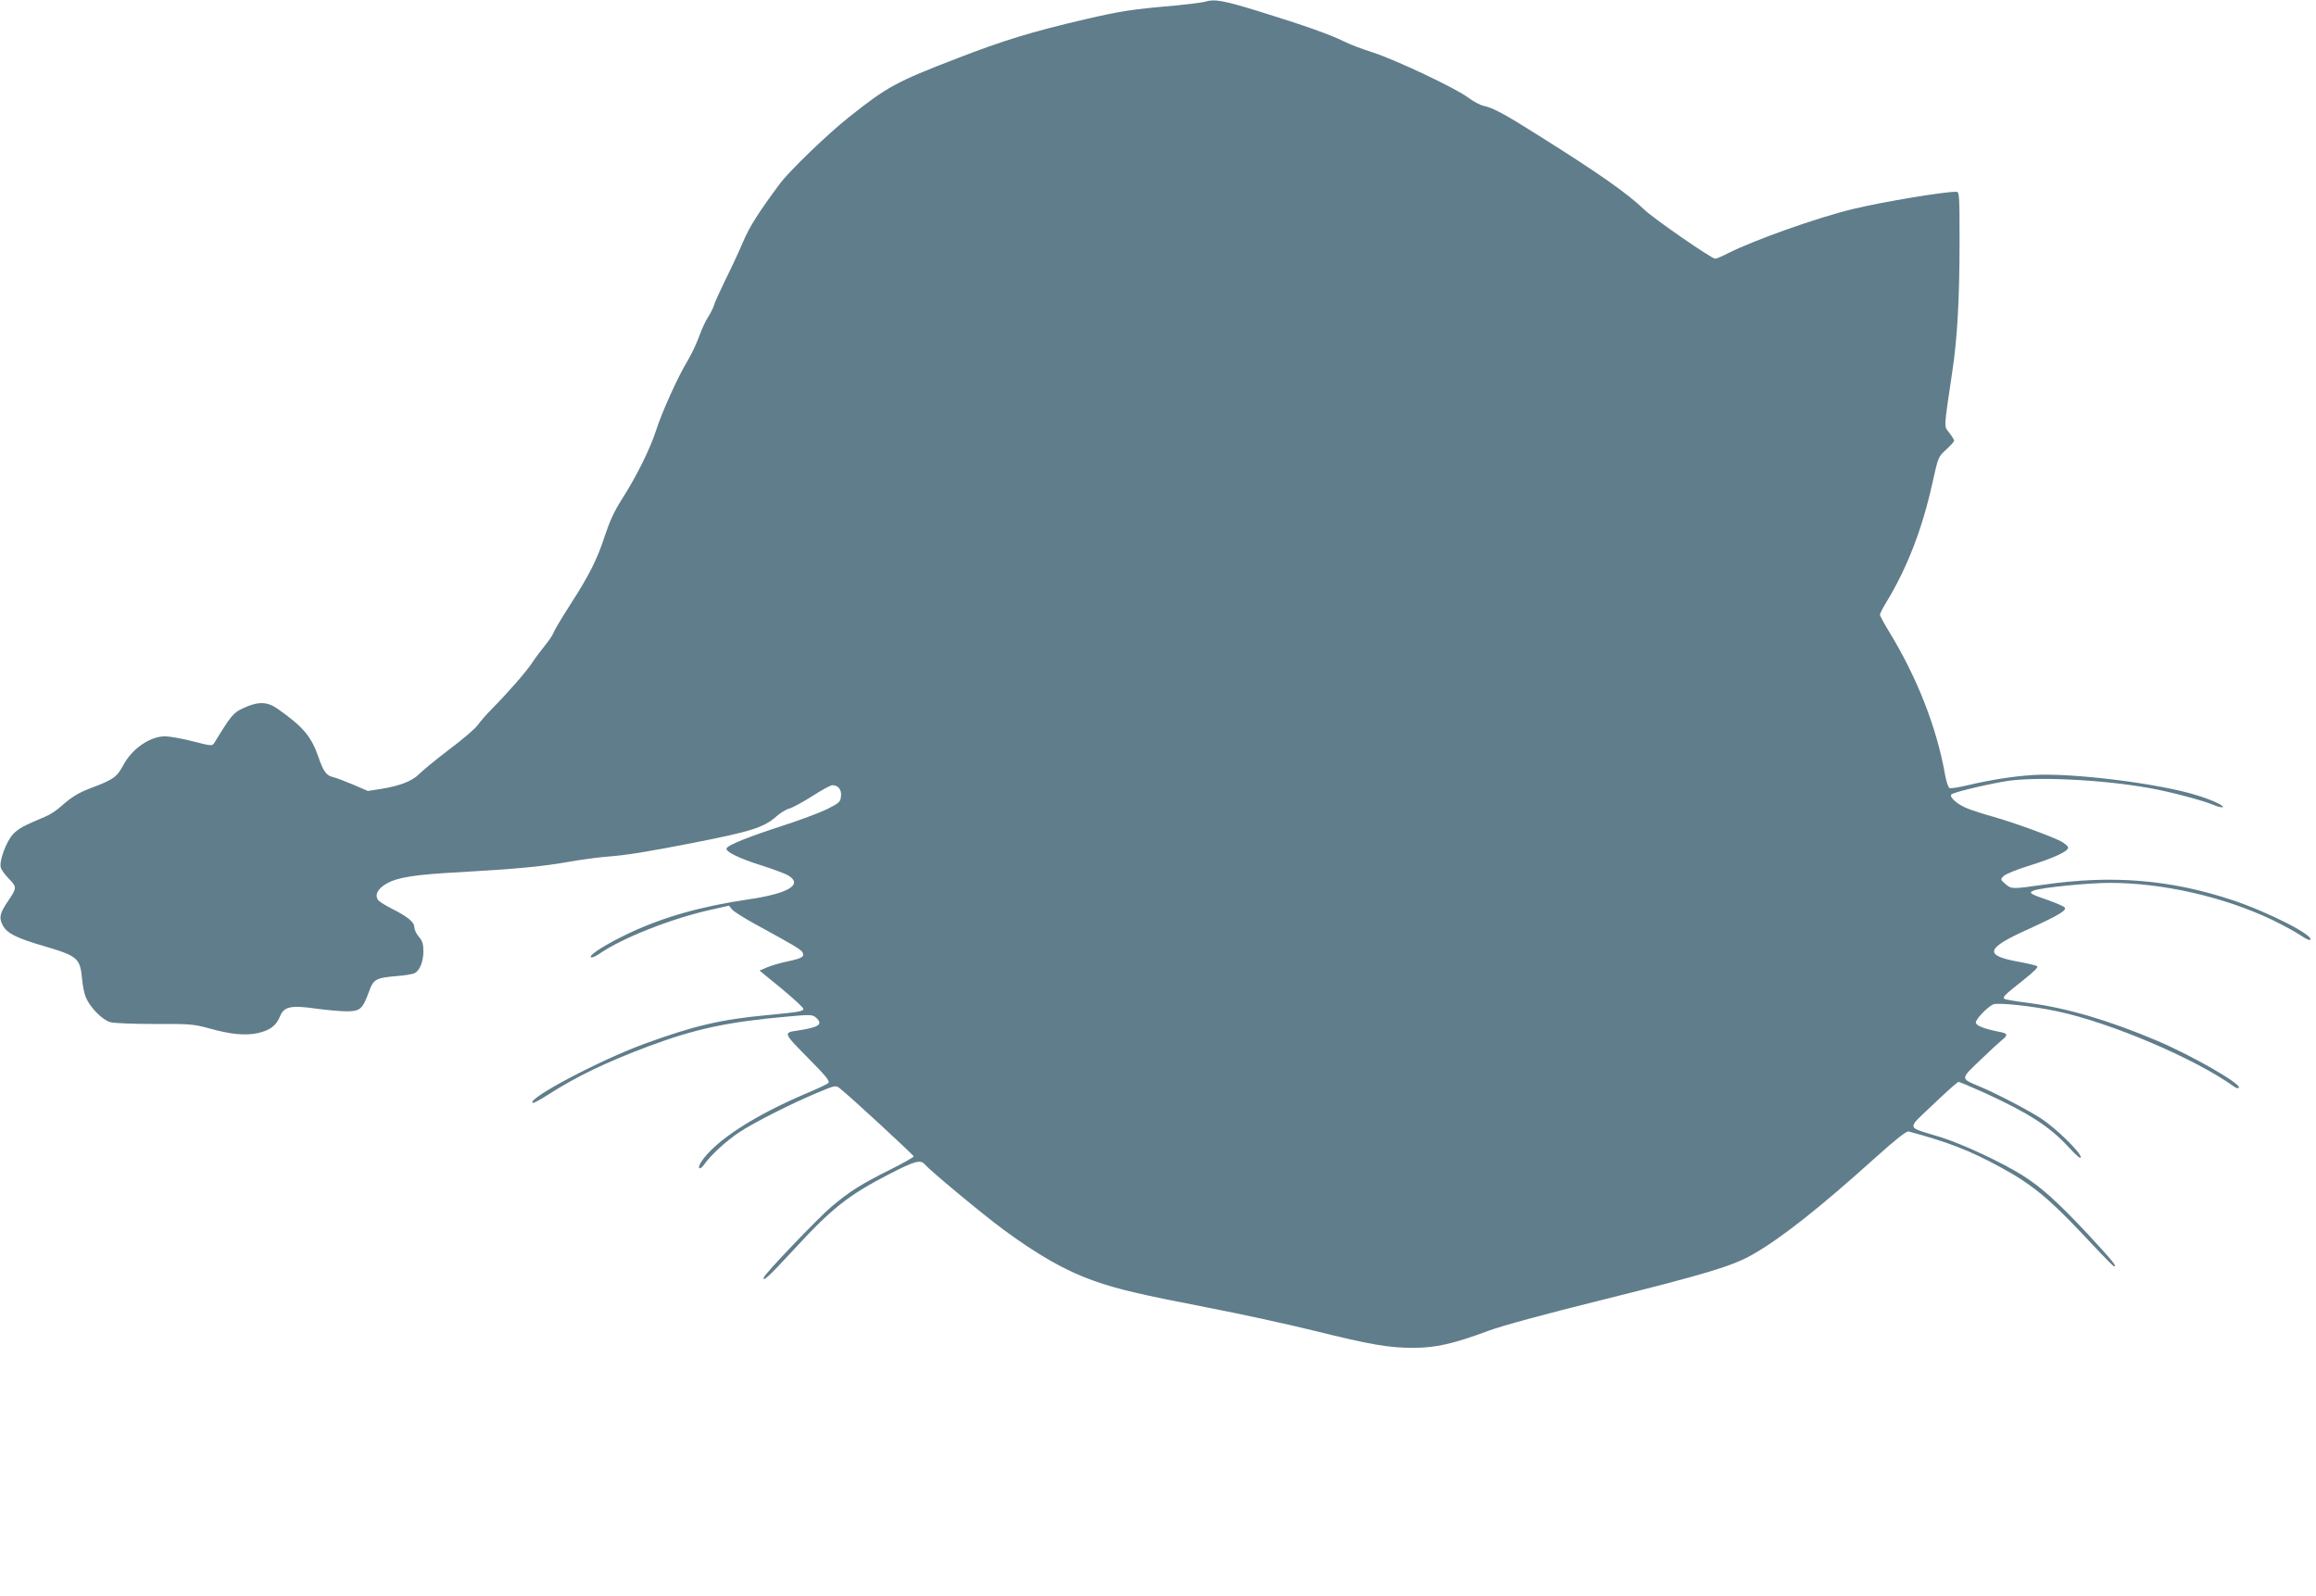 <?xml version="1.0" standalone="no"?>
<!DOCTYPE svg PUBLIC "-//W3C//DTD SVG 20010904//EN"
 "http://www.w3.org/TR/2001/REC-SVG-20010904/DTD/svg10.dtd">
<svg version="1.0" xmlns="http://www.w3.org/2000/svg"
 width="1280pt" height="882pt" viewBox="0 0 1280 882"
 preserveAspectRatio="xMidYMid meet">
<g transform="translate(0,882) scale(0.1,-0.1)"
fill="#607d8b" stroke="none">
<path d="M6658 8810 c-15 -4 -85 -13 -155 -20 -245 -21 -309 -31 -503 -76
-300 -70 -453 -117 -709 -216 -340 -131 -387 -157 -601 -327 -116 -92 -325
-294 -378 -364 -117 -157 -169 -239 -204 -321 -21 -50 -65 -145 -98 -211 -32
-66 -62 -131 -65 -145 -4 -14 -18 -41 -30 -60 -13 -19 -36 -67 -50 -107 -14
-39 -43 -100 -64 -136 -53 -86 -142 -283 -175 -386 -33 -102 -108 -254 -188
-379 -42 -65 -69 -125 -94 -200 -42 -132 -89 -224 -193 -385 -44 -69 -86 -138
-91 -153 -6 -15 -28 -48 -49 -73 -20 -25 -53 -68 -71 -96 -36 -53 -133 -164
-223 -255 -30 -30 -64 -70 -77 -88 -12 -18 -84 -80 -159 -136 -75 -57 -149
-118 -165 -135 -36 -37 -105 -65 -207 -81 l-76 -12 -81 35 c-45 19 -95 38
-112 42 -36 8 -53 31 -80 110 -39 114 -85 168 -224 266 -59 42 -109 43 -191 5
-55 -25 -67 -39 -161 -193 -11 -17 -16 -17 -120 10 -60 15 -128 27 -152 27
-83 0 -183 -69 -231 -160 -35 -65 -54 -79 -176 -125 -72 -27 -108 -49 -170
-104 -22 -20 -60 -45 -85 -55 -121 -51 -147 -65 -177 -96 -37 -38 -78 -148
-69 -184 3 -13 24 -42 46 -64 44 -46 44 -49 -7 -125 -45 -66 -50 -91 -27 -133
23 -43 77 -70 229 -114 186 -55 198 -66 209 -185 3 -34 12 -78 21 -99 24 -56
91 -124 135 -136 21 -6 132 -10 247 -10 194 1 214 -1 298 -24 117 -33 197 -41
267 -27 69 15 104 41 125 92 22 55 59 64 199 44 59 -8 136 -15 170 -15 74 0
88 12 123 108 25 70 38 77 155 87 44 3 88 11 98 16 28 15 48 64 48 120 0 40
-5 58 -25 81 -14 16 -25 40 -25 53 0 28 -38 59 -126 103 -33 17 -66 37 -73 46
-22 27 -5 63 44 91 59 35 156 51 405 64 314 18 453 31 595 56 72 13 171 26
220 30 101 7 224 27 465 74 336 66 400 86 473 150 20 18 51 37 70 42 18 5 75
36 127 69 51 33 101 60 110 60 32 0 52 -24 48 -60 -3 -32 -8 -38 -78 -73 -41
-20 -154 -62 -250 -93 -179 -58 -292 -103 -304 -122 -11 -18 71 -58 194 -96
63 -20 130 -45 148 -56 81 -50 -2 -99 -220 -131 -264 -39 -469 -97 -659 -186
-125 -59 -222 -120 -214 -133 4 -6 26 3 52 21 124 85 394 192 610 240 l102 23
18 -22 c10 -11 65 -46 123 -78 220 -120 253 -140 264 -156 15 -25 1 -35 -81
-52 -39 -8 -90 -23 -114 -33 l-41 -18 121 -99 c66 -55 121 -105 121 -112 0
-14 -22 -18 -200 -35 -258 -24 -406 -59 -682 -160 -244 -90 -641 -299 -615
-325 3 -4 41 16 84 44 161 103 321 180 558 269 257 96 438 135 767 164 129 12
139 11 158 -6 41 -37 17 -53 -100 -71 -82 -12 -82 -12 54 -150 101 -102 124
-130 114 -140 -7 -7 -58 -31 -113 -54 -294 -124 -514 -266 -590 -383 -24 -38
-8 -49 18 -12 34 49 123 131 195 178 77 51 279 154 429 217 101 42 102 42 125
24 56 -44 408 -369 408 -376 0 -4 -58 -37 -130 -73 -162 -81 -224 -120 -326
-206 -73 -62 -364 -366 -372 -389 -11 -31 29 6 154 141 222 242 310 311 540
430 138 71 172 81 195 53 27 -32 315 -272 430 -357 195 -144 347 -231 503
-286 132 -47 257 -76 623 -147 182 -35 448 -93 590 -128 319 -79 417 -96 554
-96 124 0 221 22 415 94 75 28 310 92 625 170 582 145 723 188 834 251 160 91
371 258 683 539 109 98 169 145 180 142 220 -59 340 -106 505 -196 172 -93
268 -171 454 -368 91 -98 169 -178 174 -180 27 -10 -7 31 -149 184 -161 171
-250 252 -355 318 -115 72 -334 174 -453 211 -194 59 -189 38 -39 181 71 68
134 124 139 124 5 0 70 -27 143 -60 245 -112 363 -188 467 -302 44 -48 66 -66
66 -54 0 26 -141 163 -220 214 -76 49 -247 138 -340 177 -106 44 -106 40 2
143 52 50 106 100 121 112 35 28 34 37 -5 45 -92 18 -138 36 -138 53 0 19 61
83 95 100 24 12 216 -8 355 -38 294 -62 764 -262 977 -416 12 -9 24 -11 27 -6
13 21 -257 176 -449 258 -266 113 -499 182 -711 210 -71 9 -132 19 -136 23
-11 10 0 21 100 100 64 51 90 76 80 81 -7 4 -53 15 -102 24 -194 35 -182 74
54 180 166 76 214 104 201 120 -6 7 -48 25 -93 41 -98 33 -110 41 -77 53 42
16 301 42 420 42 293 0 632 -78 896 -204 62 -30 133 -69 158 -86 26 -18 49
-29 53 -25 24 23 -230 153 -428 219 -342 114 -666 141 -1045 86 -175 -25 -178
-25 -212 4 -28 25 -28 25 -8 45 11 10 74 36 140 56 137 43 215 79 215 100 0 8
-19 24 -42 36 -59 30 -258 102 -370 134 -51 14 -116 35 -144 46 -55 22 -100
61 -90 77 7 11 170 51 296 73 159 28 533 11 800 -37 112 -20 295 -68 353 -93
26 -11 49 -16 52 -12 5 9 -59 39 -140 64 -206 66 -697 127 -910 113 -111 -7
-236 -27 -363 -57 -46 -11 -90 -18 -97 -15 -7 2 -18 35 -25 73 -46 261 -153
534 -306 786 -30 49 -54 93 -54 99 0 6 15 36 34 67 117 192 200 408 256 661
32 144 32 145 76 185 24 22 44 44 44 49 0 5 -12 25 -27 44 -30 39 -31 15 16
332 29 189 41 410 41 728 0 256 -1 272 -18 272 -74 0 -407 -56 -570 -95 -199
-48 -545 -171 -692 -245 -33 -17 -64 -30 -70 -30 -21 0 -340 221 -392 271 -92
89 -252 201 -578 406 -195 123 -258 157 -310 168 -19 4 -57 24 -85 45 -66 51
-403 210 -530 251 -55 17 -125 44 -155 59 -78 39 -223 90 -465 165 -204 63
-252 72 -307 55z"/>
</g>
</svg>
